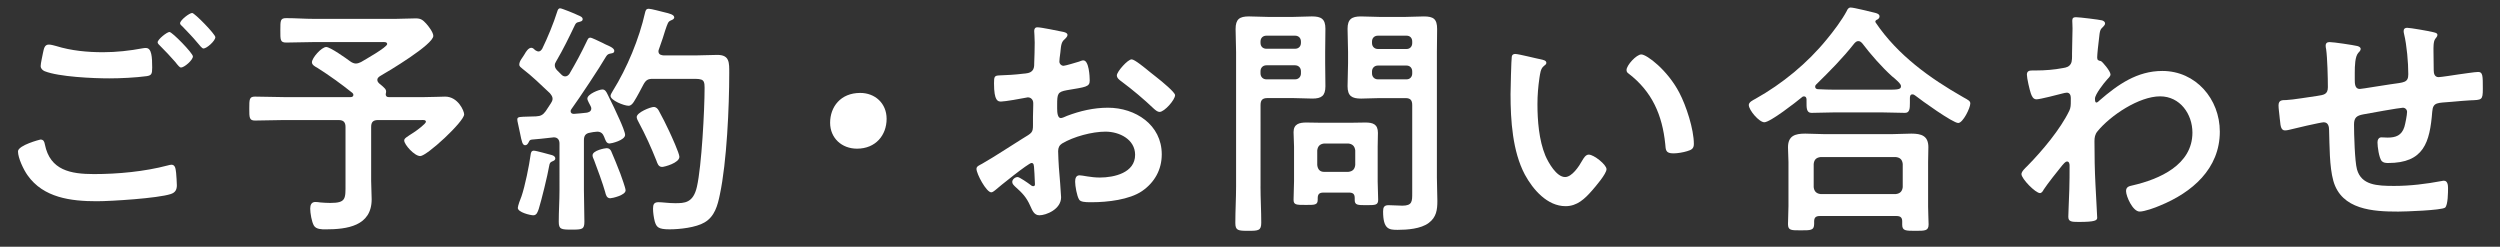 <?xml version="1.0" encoding="utf-8"?>
<!-- Generator: Adobe Illustrator 16.0.4, SVG Export Plug-In . SVG Version: 6.00 Build 0)  -->
<!DOCTYPE svg PUBLIC "-//W3C//DTD SVG 1.1//EN" "http://www.w3.org/Graphics/SVG/1.1/DTD/svg11.dtd">
<svg version="1.1" id="レイヤー_1" xmlns="http://www.w3.org/2000/svg" xmlns:xlink="http://www.w3.org/1999/xlink" x="0px"
	 y="0px" width="152px" height="15px" viewBox="0 0 152 15" enable-background="new 0 0 152 15" xml:space="preserve">
<rect x="0" y="0" width="152" height="15" fill="#333333" stroke="none"/>
<g>
	<g>
		<g>
			<path fill="#FFFFFF" d="M2.459,8.484c0.194,0,0.239,0.135,0.27,0.3c0.314,1.575,1.574,1.8,2.984,1.8
				c1.44,0,3.075-0.15,4.485-0.525c0.06-0.015,0.165-0.045,0.225-0.045c0.255,0,0.255,0.301,0.285,0.495
				c0.015,0.15,0.045,0.601,0.045,0.75c0,0.271-0.09,0.45-0.375,0.54c-0.78,0.255-3.6,0.436-4.499,0.436
				c-1.561,0-3.24-0.21-4.201-1.575c-0.239-0.33-0.584-1.05-0.584-1.455C1.094,8.829,2.443,8.484,2.459,8.484z M3.418,2.8
				c0.916,0.284,1.891,0.375,2.85,0.375c0.811,0,1.621-0.091,2.416-0.24c0.06-0.016,0.135-0.016,0.194-0.016
				c0.345,0,0.375,0.556,0.375,1.2c0,0.375-0.045,0.465-0.329,0.51C8.264,4.72,7.318,4.765,6.643,4.765
				c-0.975,0-3.059-0.091-3.93-0.436c-0.135-0.06-0.24-0.165-0.24-0.314c0-0.165,0.105-0.601,0.136-0.78
				c0.06-0.27,0.09-0.525,0.36-0.525C3.104,2.709,3.299,2.77,3.418,2.8z M11.729,3.43c0,0.225-0.525,0.675-0.721,0.675
				c-0.09,0-0.18-0.12-0.359-0.345c-0.285-0.33-0.601-0.66-0.916-0.976c-0.045-0.045-0.149-0.135-0.149-0.21
				c0-0.18,0.569-0.63,0.72-0.63C10.469,1.944,11.729,3.234,11.729,3.43z M13.093,2.26c0,0.225-0.524,0.689-0.72,0.689
				c-0.09,0-0.225-0.18-0.391-0.375c-0.285-0.345-0.584-0.645-0.885-0.96c-0.06-0.045-0.149-0.135-0.149-0.195
				c0-0.194,0.569-0.63,0.735-0.63C11.833,0.789,13.093,2.079,13.093,2.26z"/>
			<path fill="#FFFFFF" d="M22.941,4.854c0,0.104,0.061,0.165,0.121,0.225c0.345,0.285,0.449,0.36,0.404,0.57
				c0,0.03-0.015,0.06-0.015,0.075c0,0.119,0.06,0.18,0.18,0.18h2.175c0.495,0,1.035-0.03,1.26-0.03c0.78,0,1.155,0.87,1.155,1.08
				c0,0.436-2.265,2.535-2.67,2.535c-0.36,0-0.975-0.705-0.975-0.945c0-0.135,0.12-0.194,0.675-0.555
				c0.105-0.075,0.645-0.465,0.645-0.585c0-0.135-0.209-0.105-0.285-0.105h-2.625c-0.299,0-0.42,0.12-0.42,0.42v3.271
				c0,0.375,0.031,0.75,0.031,1.125c0,1.635-1.5,1.83-2.806,1.83c-0.225,0-0.569,0-0.704-0.226
				c-0.136-0.225-0.226-0.765-0.226-1.035c0-0.225,0.075-0.404,0.315-0.404c0.074,0,0.225,0.015,0.299,0.029
				c0.166,0.016,0.436,0.03,0.601,0.03c0.976,0,0.931-0.255,0.931-1.17v-3.45c0-0.3-0.136-0.42-0.421-0.42h-3.345
				c-0.57,0-1.154,0.03-1.74,0.03c-0.345,0-0.345-0.18-0.345-0.72c0-0.57,0-0.735,0.345-0.735c0.586,0,1.17,0.03,1.74,0.03h4.08
				c0.074,0,0.165-0.03,0.165-0.135c0-0.045-0.015-0.075-0.06-0.12c-0.676-0.54-1.381-1.05-2.115-1.515
				c-0.135-0.075-0.346-0.181-0.346-0.346c0-0.27,0.586-0.93,0.871-0.93c0.239,0,1.215,0.69,1.454,0.87
				c0.104,0.075,0.226,0.135,0.345,0.135c0.121,0,0.211-0.045,0.315-0.09c0.226-0.135,1.59-0.9,1.59-1.095
				c0-0.15-0.226-0.12-0.345-0.12h-4.096c-0.569,0-1.125,0.03-1.694,0.03c-0.375,0-0.36-0.165-0.36-0.75c0-0.601,0-0.735,0.36-0.735
				c0.569,0,1.125,0.045,1.694,0.045h4.936c0.42,0,0.84-0.03,1.244-0.03c0.316,0,0.436,0.105,0.631,0.315
				c0.15,0.165,0.435,0.54,0.435,0.75c0,0.524-2.715,2.145-3.239,2.444C23.018,4.689,22.941,4.749,22.941,4.854z"/>
			<path fill="#FFFFFF" d="M35.951,6.594c0-0.06-0.029-0.104-0.045-0.149c-0.045-0.105-0.195-0.33-0.195-0.45
				c0-0.27,0.705-0.555,0.916-0.555c0.164,0,0.24,0.149,0.3,0.27c0.33,0.66,0.51,1.035,0.75,1.575
				c0.135,0.3,0.329,0.765,0.329,0.915c0,0.33-0.84,0.525-0.944,0.525c-0.21,0-0.255-0.226-0.33-0.405
				c-0.075-0.195-0.194-0.315-0.42-0.315c-0.12,0-0.375,0.045-0.435,0.061c-0.285,0.045-0.375,0.194-0.375,0.465v3.029
				c0,0.631,0.029,1.275,0.029,1.92c0,0.466-0.135,0.48-0.779,0.48c-0.631,0-0.78-0.015-0.78-0.48c0-0.645,0.045-1.274,0.045-1.92
				V8.725c0-0.211-0.104-0.375-0.345-0.375c-0.016,0-0.375,0.045-0.405,0.045c-0.3,0.045-0.495,0.045-0.915,0.09
				c-0.135,0.015-0.15,0.045-0.21,0.165c-0.045,0.09-0.104,0.18-0.21,0.18c-0.165,0-0.21-0.21-0.314-0.735
				c-0.03-0.165-0.075-0.375-0.135-0.63c-0.016-0.06-0.031-0.135-0.031-0.21c0-0.165,0.181-0.149,0.646-0.165
				c0.165,0,0.33-0.015,0.495-0.015c0.285-0.015,0.42-0.09,0.585-0.315c0.104-0.165,0.21-0.314,0.315-0.479
				c0.045-0.075,0.104-0.165,0.104-0.271c0-0.149-0.075-0.225-0.165-0.345c-0.54-0.51-1.08-1.035-1.665-1.484
				c-0.09-0.075-0.194-0.136-0.194-0.256c0-0.225,0.225-0.449,0.33-0.645c0.074-0.135,0.225-0.375,0.404-0.375
				c0.09,0,0.18,0.09,0.24,0.15c0.061,0.029,0.12,0.074,0.195,0.074c0.104,0,0.164-0.074,0.225-0.164
				c0.33-0.676,0.689-1.546,0.915-2.266c0.03-0.09,0.06-0.194,0.18-0.194c0.091,0,0.945,0.345,1.08,0.42
				c0.104,0.045,0.285,0.104,0.285,0.239c0,0.136-0.149,0.15-0.255,0.181c-0.105,0.015-0.165,0.074-0.21,0.165
				c-0.39,0.81-0.69,1.439-1.155,2.234c-0.045,0.075-0.074,0.135-0.074,0.226c0,0.135,0.059,0.21,0.135,0.3l0.27,0.27
				c0.061,0.061,0.135,0.105,0.225,0.105c0.121,0,0.195-0.075,0.256-0.15c0.404-0.689,0.705-1.245,1.049-1.965
				c0.061-0.12,0.091-0.24,0.226-0.24c0.09,0,0.511,0.21,0.765,0.33c0.09,0.045,0.166,0.09,0.211,0.105
				c0.135,0.06,0.479,0.194,0.479,0.359c0,0.136-0.104,0.15-0.194,0.165c-0.15,0.03-0.211,0.045-0.301,0.181
				c-0.42,0.72-1.605,2.505-2.115,3.21c-0.029,0.045-0.045,0.074-0.045,0.119c0,0.12,0.09,0.165,0.195,0.165
				c0.27-0.015,0.525-0.045,0.795-0.074C35.742,6.834,35.951,6.805,35.951,6.594z M33.552,9.429c0.104,0.03,0.21,0.091,0.21,0.21
				c0,0.091-0.09,0.136-0.165,0.165c-0.165,0.061-0.18,0.136-0.21,0.301c-0.09,0.54-0.465,2.069-0.63,2.595
				c-0.06,0.165-0.12,0.39-0.33,0.39c-0.181,0-0.944-0.18-0.944-0.45c0-0.12,0.164-0.569,0.225-0.705
				c0.21-0.614,0.465-1.859,0.555-2.534c0.016-0.12,0.045-0.24,0.195-0.24C32.592,9.159,33.371,9.384,33.552,9.429z M37.106,12.054
				c-0.225,0-0.271-0.21-0.315-0.39c-0.119-0.435-0.51-1.515-0.674-1.935c-0.045-0.091-0.09-0.195-0.09-0.285
				c0-0.3,0.764-0.436,0.854-0.436c0.135,0,0.21,0.061,0.271,0.165c0.045,0.075,0.51,1.23,0.569,1.396
				c0.06,0.18,0.315,0.854,0.315,1.005C38.037,11.874,37.211,12.054,37.106,12.054z M38.547,6.174
				c-0.075,0.12-0.18,0.256-0.33,0.256c-0.285,0-1.096-0.33-1.096-0.601c0-0.09,0.09-0.21,0.136-0.3
				c0.87-1.395,1.604-3.165,1.965-4.77c0.03-0.12,0.06-0.226,0.225-0.226c0.136,0,0.75,0.165,0.931,0.21
				c0.33,0.075,0.615,0.15,0.615,0.315c0,0.104-0.121,0.149-0.195,0.18c-0.18,0.075-0.195,0.15-0.36,0.63
				c-0.075,0.24-0.181,0.601-0.375,1.125c-0.015,0.045-0.03,0.075-0.03,0.12c0,0.24,0.225,0.24,0.301,0.255h2.01
				c0.435,0,0.854-0.03,1.274-0.03c0.75,0,0.72,0.48,0.72,1.11c0,2.055-0.149,5.399-0.57,7.38c-0.135,0.66-0.314,1.335-0.93,1.694
				c-0.524,0.315-1.529,0.421-2.129,0.421c-0.69,0-0.795-0.136-0.9-0.48c-0.061-0.24-0.105-0.54-0.105-0.78
				c0-0.255,0.061-0.39,0.33-0.39c0.24,0,0.615,0.06,1.006,0.06c0.569,0,1.109,0,1.334-1.005c0.285-1.26,0.465-4.649,0.465-6.015
				c0-0.6-0.149-0.54-1.17-0.54h-1.979c-0.3,0-0.42,0.075-0.569,0.346C38.937,5.484,38.756,5.844,38.547,6.174z M40.256,10.149
				c-0.225,0-0.284-0.21-0.344-0.375c-0.315-0.795-0.676-1.59-1.08-2.34c-0.045-0.075-0.121-0.226-0.121-0.315
				c0-0.285,0.84-0.615,1.035-0.615c0.15,0,0.24,0.105,0.301,0.21c0.225,0.405,0.449,0.855,0.645,1.275
				c0.12,0.255,0.615,1.335,0.615,1.545C41.307,9.909,40.392,10.149,40.256,10.149z"/>
			<path fill="#FFFFFF" d="M53.906,7.225c0,0.989-0.66,1.814-1.799,1.814c-0.931,0-1.636-0.645-1.636-1.575
				c0-0.96,0.63-1.814,1.83-1.814C53.201,5.649,53.906,6.279,53.906,7.225z"/>
			<path fill="#FFFFFF" d="M62.715,9.909c-0.18,0-1.965,1.439-2.22,1.665c-0.06,0.045-0.149,0.12-0.226,0.12
				c-0.299,0-0.899-1.125-0.899-1.425c0-0.165,0.165-0.211,0.345-0.315c0.84-0.48,1.635-1.02,2.46-1.53
				c0.57-0.345,0.63-0.359,0.63-0.824V7.089c0-0.225,0.016-0.449,0.016-0.675V6.265c0-0.195-0.135-0.346-0.33-0.346
				c-0.03,0-0.061,0.016-0.09,0.016c-0.285,0.06-1.305,0.239-1.53,0.239c-0.195,0-0.435-0.015-0.435-1.109
				c0-0.405,0.029-0.465,0.314-0.48c0.465-0.015,0.99-0.045,1.455-0.104c0.195-0.016,0.42-0.03,0.555-0.181
				c0.12-0.135,0.12-0.284,0.12-0.449c0.015-0.42,0.03-0.84,0.03-1.26c0-0.301-0.03-0.646-0.03-0.705
				c0-0.12,0.045-0.226,0.194-0.226c0.226,0,1.23,0.21,1.531,0.271c0.09,0.015,0.299,0.06,0.299,0.194
				c0,0.091-0.09,0.181-0.149,0.24c-0.226,0.18-0.24,0.36-0.285,0.825c-0.015,0.09-0.03,0.21-0.045,0.345
				c0,0.061-0.015,0.15-0.015,0.21c0,0.135,0.119,0.255,0.255,0.255c0.104,0,0.795-0.21,0.944-0.255
				c0.076-0.03,0.181-0.075,0.256-0.075c0.345,0,0.39,0.976,0.39,1.23c0,0.39-0.255,0.39-1.396,0.585
				c-0.555,0.104-0.584,0.21-0.584,0.899v0.21c0,0.256,0.029,0.585,0.225,0.585c0.074,0,0.285-0.09,0.375-0.135
				c0.795-0.3,1.619-0.495,2.49-0.495c1.664,0,3.27,1.035,3.27,2.835c0,0.931-0.436,1.71-1.2,2.235
				c-0.765,0.524-2.114,0.675-3.015,0.675h-0.18c-0.24,0-0.555-0.015-0.631-0.165c-0.135-0.21-0.24-0.825-0.24-1.08
				c0-0.194,0.046-0.39,0.271-0.39c0.181,0,0.675,0.135,1.229,0.135c0.871,0,2.146-0.285,2.146-1.38c0-0.945-0.96-1.41-1.8-1.41
				c-0.811,0-1.936,0.3-2.641,0.721c-0.164,0.104-0.239,0.255-0.239,0.465c0,0.18,0.03,0.779,0.045,0.989
				c0.03,0.315,0.135,1.665,0.135,1.815c0,0.734-0.915,1.095-1.319,1.095c-0.33,0-0.436-0.314-0.555-0.57
				c-0.24-0.54-0.48-0.779-0.916-1.17c-0.074-0.074-0.18-0.165-0.18-0.284c0-0.165,0.18-0.301,0.33-0.301
				c0.105,0,0.63,0.36,0.766,0.466c0.045,0.045,0.119,0.09,0.18,0.09c0.09,0,0.104-0.061,0.104-0.12c0-0.016-0.03-0.63-0.03-0.66
				c0-0.075-0.015-0.15-0.015-0.21C62.865,10.059,62.865,9.909,62.715,9.909z M70.289,4.674c0.406,0.315,1.156,0.945,1.156,1.11
				c0,0.285-0.646,1.021-0.945,1.021c-0.121,0-0.24-0.105-0.33-0.181c-0.631-0.6-1.29-1.154-1.995-1.68
				c-0.104-0.075-0.271-0.195-0.271-0.36c0-0.225,0.66-0.975,0.9-0.975c0.18,0,0.795,0.51,1.125,0.78
				C70.05,4.479,70.17,4.584,70.289,4.674z"/>
			<path fill="#FFFFFF" d="M76.639,11.334c0,0.735,0.045,1.47,0.045,2.205c0,0.479-0.166,0.495-0.781,0.495
				c-0.629,0-0.795-0.016-0.795-0.48c0-0.75,0.046-1.484,0.046-2.22V3.159c0-0.465-0.03-0.93-0.03-1.395
				c0-0.601,0.24-0.766,0.811-0.766c0.375,0,0.765,0.03,1.14,0.03h1.56c0.375,0,0.75-0.03,1.125-0.03c0.57,0,0.825,0.15,0.825,0.75
				c0,0.466-0.015,0.945-0.015,1.41v0.675c0,0.465,0.015,0.931,0.015,1.41c0,0.585-0.24,0.75-0.795,0.75
				c-0.39,0-0.765-0.03-1.155-0.03h-1.574c-0.301,0-0.42,0.12-0.42,0.42V11.334z M76.998,2.169c-0.21,0-0.359,0.136-0.359,0.36
				v0.075c0,0.225,0.149,0.36,0.359,0.36h1.74c0.209,0,0.359-0.136,0.359-0.36V2.529c0-0.225-0.15-0.36-0.359-0.36H76.998z
				 M76.639,4.464c0,0.21,0.149,0.36,0.359,0.36h1.74c0.209,0,0.359-0.15,0.359-0.36V4.329c0-0.21-0.15-0.359-0.359-0.359h-1.74
				c-0.21,0-0.359,0.149-0.359,0.359V4.464z M80.463,11.709c-0.255,0-0.346,0.105-0.346,0.345v0.09c0,0.33-0.194,0.315-0.734,0.315
				c-0.57,0-0.734,0-0.734-0.315c0-0.375,0.029-0.75,0.029-1.125v-2.1c0-0.3-0.029-0.585-0.029-0.885
				c0-0.495,0.345-0.585,0.779-0.585c0.314,0,0.645,0.015,0.96,0.015h1.649c0.33,0,0.646-0.015,0.976-0.015
				c0.465,0,0.765,0.104,0.765,0.63c0,0.271-0.015,0.555-0.015,0.84v2.115c0,0.375,0.03,0.75,0.03,1.109
				c0,0.33-0.165,0.33-0.721,0.33c-0.524,0-0.705,0-0.705-0.314v-0.12c0-0.24-0.104-0.33-0.344-0.33H80.463z M81.979,10.449
				c0.254-0.03,0.389-0.15,0.42-0.42V9.145c-0.031-0.256-0.166-0.391-0.42-0.42h-1.471c-0.255,0.029-0.391,0.164-0.42,0.42v0.885
				c0.029,0.27,0.165,0.42,0.42,0.42H81.979z M83.898,5.964c-0.391,0-0.766,0.03-1.141,0.03c-0.555,0-0.825-0.15-0.825-0.75
				c0-0.479,0.03-0.945,0.03-1.41V3.159c0-0.465-0.03-0.944-0.03-1.41c0-0.585,0.255-0.75,0.81-0.75c0.391,0,0.766,0.03,1.156,0.03
				h1.529c0.391,0,0.766-0.03,1.141-0.03c0.584,0,0.809,0.15,0.809,0.766c0,0.465-0.014,0.93-0.014,1.395v7.635
				c0,0.48,0.029,0.945,0.029,1.425c0,0.54-0.061,0.99-0.525,1.335c-0.479,0.36-1.305,0.42-1.89,0.42
				c-0.524,0-0.885-0.029-0.885-1.125c0-0.239,0.06-0.375,0.33-0.375c0.284,0,0.555,0.03,0.84,0.03c0.614,0,0.601-0.27,0.601-0.78
				v-5.34c0-0.3-0.121-0.42-0.406-0.42H83.898z M83.777,2.169c-0.209,0-0.359,0.136-0.359,0.36v0.09c0,0.21,0.15,0.36,0.359,0.36
				h1.74c0.21,0,0.346-0.15,0.346-0.36v-0.09c0-0.225-0.136-0.36-0.346-0.36H83.777z M83.418,4.464c0,0.21,0.15,0.36,0.359,0.36
				h1.74c0.21,0,0.346-0.15,0.346-0.36V4.345c0-0.21-0.136-0.36-0.346-0.36h-1.74c-0.209,0-0.359,0.15-0.359,0.36V4.464z"/>
			<path fill="#FFFFFF" d="M93.688,3.609c0.119,0.03,0.33,0.06,0.33,0.21c0,0.09-0.061,0.12-0.15,0.195
				c-0.21,0.165-0.225,0.465-0.27,0.72c-0.076,0.524-0.121,1.05-0.121,1.59c0,1.005,0.09,2.189,0.48,3.135
				c0.18,0.42,0.675,1.305,1.2,1.305c0.42,0,0.854-0.659,1.034-0.989c0.09-0.15,0.211-0.375,0.406-0.375
				c0.314,0,1.079,0.614,1.079,0.885c0,0.285-0.675,1.064-0.885,1.305c-0.435,0.495-0.899,0.945-1.604,0.945
				c-1.11,0-1.98-1.005-2.476-1.92c-0.75-1.41-0.87-3.3-0.87-4.89c0-0.24,0.045-2.146,0.075-2.28c0.015-0.12,0.104-0.165,0.21-0.165
				C92.322,3.279,93.432,3.564,93.688,3.609z M99.792,3.31c0.329,0,1.59,0.944,2.31,2.324c0.42,0.796,0.885,2.221,0.885,3.12
				c0,0.285-0.149,0.36-0.404,0.436c-0.24,0.074-0.586,0.135-0.84,0.135c-0.48,0-0.465-0.21-0.496-0.57
				c-0.18-1.755-0.795-3.18-2.219-4.274c-0.09-0.061-0.135-0.12-0.135-0.226C98.893,3.97,99.492,3.31,99.792,3.31z"/>
			<path fill="#FFFFFF" d="M109.836,6.039c0-0.09-0.045-0.18-0.15-0.18c-0.06,0-0.09,0.015-0.119,0.045
				c-0.36,0.3-1.936,1.53-2.295,1.53c-0.315,0-0.945-0.735-0.945-1.051c0-0.18,0.27-0.3,0.404-0.375
				c1.635-0.914,3.166-2.175,4.336-3.614c0.389-0.465,0.93-1.186,1.215-1.725c0.045-0.105,0.104-0.211,0.24-0.211
				c0.194,0,1.199,0.256,1.454,0.315c0.12,0.03,0.3,0.075,0.3,0.225c0,0.105-0.09,0.181-0.18,0.21
				c-0.045,0.03-0.075,0.061-0.075,0.105c0,0.03,0.015,0.045,0.03,0.075c1.335,1.965,3.27,3.359,5.324,4.529
				c0.301,0.165,0.42,0.226,0.42,0.375c0,0.271-0.449,1.186-0.734,1.186c-0.33,0-2.25-1.38-2.609-1.665
				c-0.061-0.045-0.105-0.075-0.181-0.075c-0.135,0-0.149,0.135-0.149,0.24v0.285c0,0.345-0.016,0.6-0.301,0.6
				c-0.479,0-0.975-0.03-1.455-0.03h-2.774c-0.495,0-0.976,0.03-1.455,0.03c-0.315,0-0.3-0.33-0.3-0.66V6.039z M110.646,13.134
				c-0.24,0-0.346,0.09-0.346,0.33v0.15c0,0.404-0.225,0.39-0.811,0.39c-0.569,0-0.779,0.015-0.779-0.375
				c0-0.06,0.029-0.915,0.029-1.095V9.849c0-0.3-0.029-0.6-0.029-0.885c0-0.705,0.42-0.84,1.05-0.84c0.36,0,0.735,0.03,1.11,0.03
				h4.215c0.375,0,0.75-0.03,1.125-0.03c0.615,0,1.035,0.135,1.035,0.825c0,0.3-0.016,0.6-0.016,0.899v2.716
				c0,0.359,0.03,0.84,0.03,1.079c0,0.391-0.21,0.391-0.795,0.391c-0.601,0-0.81,0-0.81-0.375v-0.195c0-0.21-0.076-0.33-0.346-0.33
				H110.646z M115.266,11.799c0.255-0.03,0.391-0.165,0.42-0.42v-1.41c-0.029-0.27-0.165-0.39-0.42-0.42h-4.574
				c-0.256,0.03-0.391,0.15-0.42,0.42v1.41c0.029,0.255,0.164,0.39,0.42,0.42H115.266z M112.986,2.499
				c-0.105,0-0.166,0.061-0.24,0.136c-0.735,0.93-1.485,1.68-2.325,2.505c-0.045,0.045-0.06,0.074-0.06,0.135
				c0,0.104,0.09,0.149,0.18,0.149c0.345,0.016,0.689,0.03,1.05,0.03h2.774c0.976,0,1.215,0.016,1.215-0.21
				c0-0.135-0.164-0.27-0.375-0.465c-0.06-0.045-0.104-0.09-0.164-0.135c-0.631-0.57-1.291-1.32-1.815-2.01
				C113.166,2.574,113.105,2.499,112.986,2.499z"/>
			<path fill="#FFFFFF" d="M127.808,1.239c0.09,0.03,0.18,0.09,0.18,0.18c0,0.075-0.045,0.136-0.104,0.195
				c-0.18,0.18-0.211,0.165-0.271,0.795c-0.03,0.21-0.104,0.9-0.104,1.08c0,0.165,0.06,0.195,0.225,0.225
				c0.09,0.03,0.585,0.615,0.585,0.811c0,0.12-0.135,0.225-0.21,0.314c-0.18,0.195-0.734,0.9-0.734,1.155
				c0,0.15,0.015,0.24,0.09,0.24c0.06,0,0.149-0.09,0.195-0.135c1.109-0.96,2.279-1.785,3.809-1.785c2.041,0,3.496,1.71,3.496,3.689
				c0,2.266-1.695,3.705-3.646,4.5c-0.271,0.12-0.931,0.36-1.229,0.36c-0.42,0-0.826-0.931-0.826-1.245
				c0-0.255,0.181-0.3,0.391-0.345c1.635-0.375,3.645-1.245,3.645-3.21c0-1.125-0.75-2.205-1.965-2.205
				c-1.274,0-3.015,1.155-3.81,2.13c-0.149,0.18-0.181,0.375-0.181,0.6c0,0.885,0.016,1.771,0.061,2.641
				c0.016,0.42,0.105,1.845,0.105,2.01s-0.135,0.255-1.125,0.255c-0.436,0-0.631-0.016-0.631-0.315c0-0.12,0.016-0.404,0.016-0.479
				c0.016-0.465,0.045-1.11,0.045-1.186c0.016-0.479,0.016-0.975,0.016-1.455c0-0.104-0.031-0.239-0.15-0.239
				c-0.12,0-0.225,0.165-0.301,0.239c-0.284,0.346-0.899,1.125-1.125,1.471c-0.045,0.09-0.119,0.21-0.225,0.21
				c-0.27,0-1.125-0.87-1.125-1.155c0-0.165,0.256-0.39,0.375-0.51c0.885-0.9,1.995-2.22,2.535-3.345
				c0.09-0.181,0.09-0.36,0.09-0.585V5.949c0-0.15-0.06-0.315-0.24-0.315c-0.09,0-0.18,0.03-0.254,0.046
				c-0.285,0.074-1.381,0.359-1.59,0.359c-0.211,0-0.285-0.195-0.346-0.359c-0.075-0.21-0.24-0.931-0.24-1.141
				c0-0.225,0.15-0.255,0.346-0.255h0.209c0.556,0,1.11-0.045,1.65-0.149c0.195-0.03,0.359-0.075,0.465-0.256
				c0.09-0.149,0.075-0.435,0.075-0.614c0-0.511,0.03-1.021,0.03-1.53c0-0.21-0.016-0.375-0.016-0.479
				c0-0.165,0.075-0.21,0.226-0.21C126.428,1.045,127.627,1.194,127.808,1.239z"/>
			<path fill="#FFFFFF" d="M143.334,2.8c0.092,0.029,0.195,0.074,0.195,0.18c0,0.09-0.09,0.18-0.15,0.24
				c-0.193,0.225-0.209,0.779-0.209,1.215v0.404c0,0.226,0,0.57,0.301,0.57c0.135,0,1.604-0.255,1.875-0.285
				c0.824-0.12,1.078-0.09,1.078-0.614c0-0.705-0.09-1.756-0.254-2.431c-0.016-0.06-0.029-0.135-0.029-0.194
				c0-0.136,0.09-0.195,0.209-0.195c0.195,0,1.305,0.195,1.545,0.255c0.105,0.03,0.301,0.045,0.301,0.18
				c0,0.091-0.09,0.181-0.135,0.24c-0.121,0.165-0.105,0.555-0.105,0.75c0,0.39,0.014,0.765,0.014,1.155
				c0,0.194,0.047,0.42,0.301,0.42c0.121,0,1.006-0.135,1.199-0.165c0.24-0.03,1.006-0.15,1.201-0.15
				c0.285,0,0.285,0.226,0.285,1.021c0,0.705-0.061,0.675-0.781,0.705c-0.27,0.015-0.629,0.045-1.125,0.09
				c-0.84,0.075-1.125,0-1.17,0.6c-0.148,1.875-0.51,3.12-2.684,3.12c-0.15,0-0.285-0.015-0.391-0.12
				c-0.164-0.21-0.254-0.87-0.254-1.14c0-0.15,0.074-0.3,0.238-0.3c0.121,0,0.256,0.015,0.375,0.015c0.51,0,0.855-0.135,1.021-0.646
				c0.059-0.194,0.164-0.734,0.164-0.914c0-0.15-0.119-0.256-0.254-0.256c-0.182,0-2.115,0.346-2.416,0.405
				c-0.391,0.075-0.555,0.195-0.555,0.615c0,0.569,0.045,2.25,0.18,2.729c0.27,0.96,1.215,1.005,2.266,1.005
				c0.975,0,1.934-0.12,2.895-0.3c0.045-0.015,0.09-0.015,0.135-0.015c0.211,0,0.24,0.27,0.24,0.435c0,0.24,0,1.05-0.18,1.2
				c-0.225,0.165-2.461,0.24-2.85,0.24c-1.516,0-3.451-0.105-3.945-1.875c-0.24-0.87-0.225-2.13-0.256-3.061
				c0-0.225-0.045-0.494-0.33-0.494c-0.164,0-1.859,0.39-2.129,0.465c-0.061,0.015-0.15,0.029-0.225,0.029
				c-0.227,0-0.271-0.239-0.301-0.6c-0.016-0.075-0.016-0.165-0.029-0.255c-0.016-0.165-0.061-0.495-0.061-0.66
				c0-0.33,0.209-0.33,0.465-0.33c0.404-0.015,1.455-0.194,1.904-0.255c0.361-0.06,0.631-0.075,0.631-0.524
				c0-0.556-0.029-1.771-0.105-2.311c-0.016-0.06-0.029-0.149-0.029-0.21c0-0.165,0.09-0.225,0.24-0.225
				C141.895,2.56,143.08,2.739,143.334,2.8z"/>
		</g>
	</g>
</g>
</svg>
